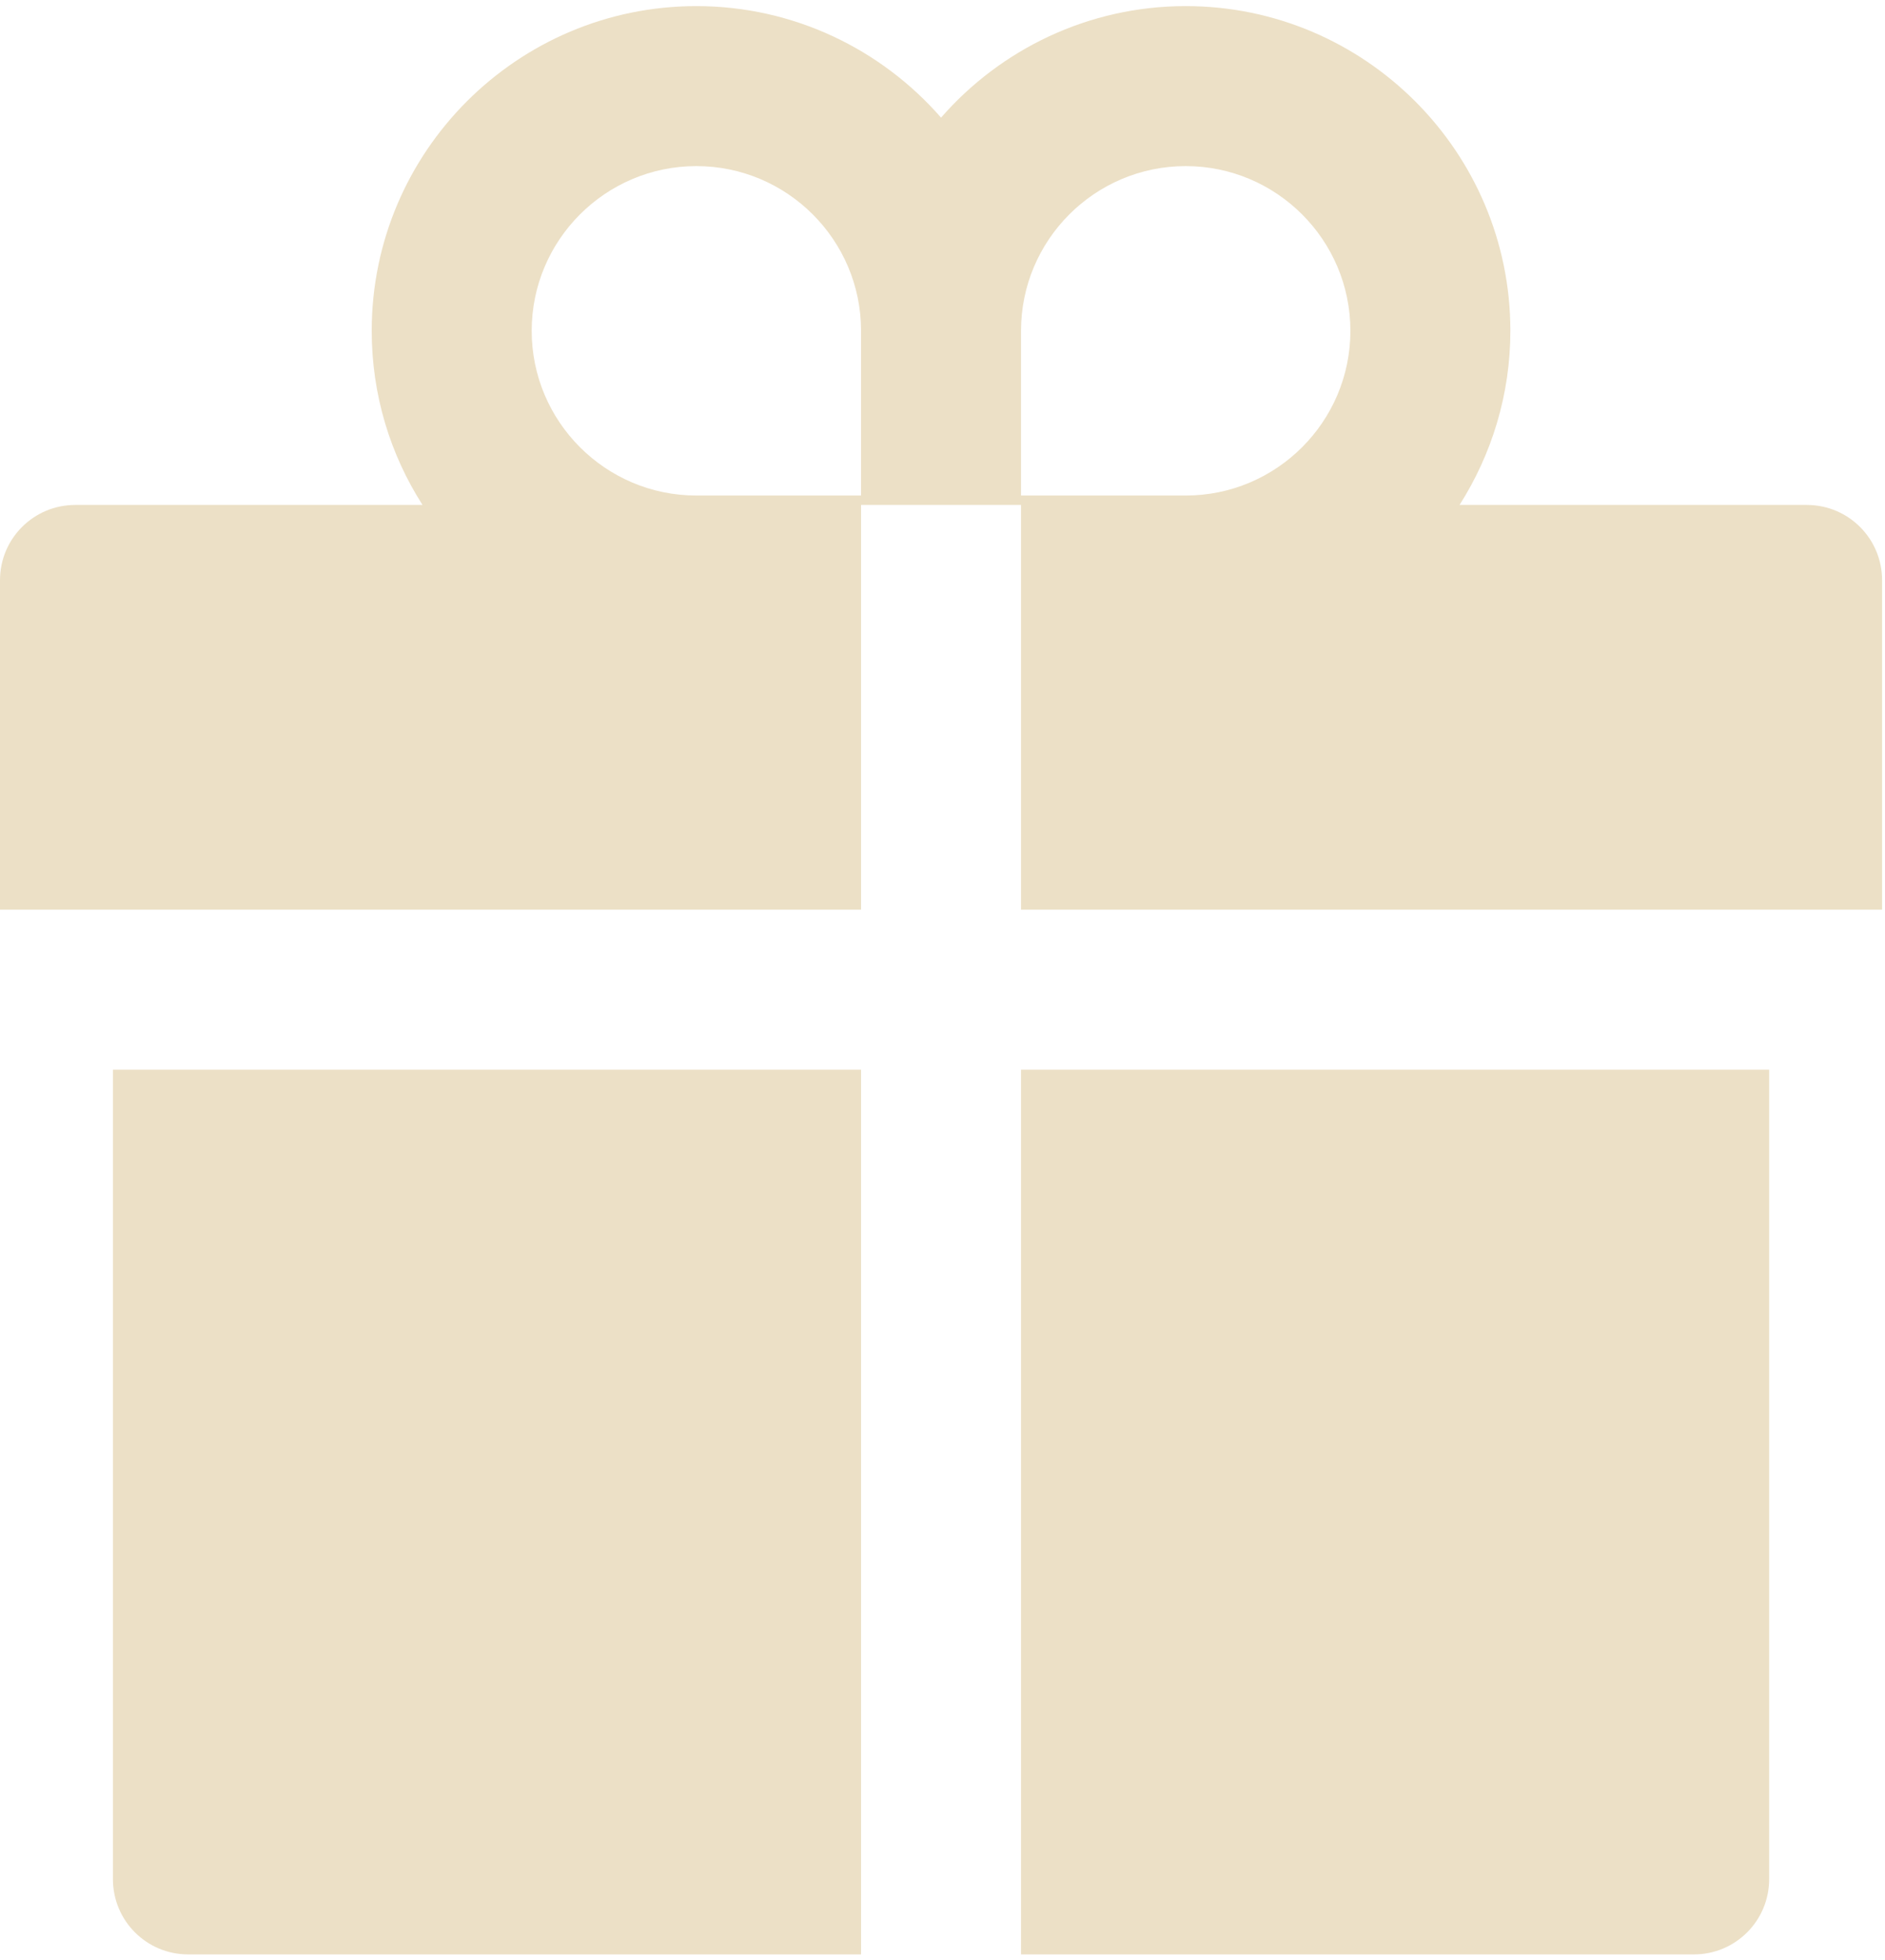 <?xml version="1.0" encoding="UTF-8"?> <svg xmlns="http://www.w3.org/2000/svg" width="202" height="210" viewBox="0 0 202 210" fill="none"><path d="M12.101 201.333C12.101 205.795 15.706 209.401 20.169 209.401H92.272V114.607H12.101V201.333ZM109.415 209.401H181.519C185.981 209.401 189.586 205.795 189.586 201.333V114.607H109.415V209.401ZM193.62 54.101H156.409C159.837 48.706 161.854 42.303 161.854 35.445C161.854 16.26 146.249 0.654 127.063 0.654C116.626 0.654 107.222 5.293 100.844 12.604C94.465 5.293 85.062 0.654 74.624 0.654C55.439 0.654 39.833 16.26 39.833 35.445C39.833 42.303 41.825 48.706 45.279 54.101H8.068C3.605 54.101 0 57.706 0 62.169V97.464H92.272V54.101H109.415V97.464H201.688V62.169C201.688 57.706 198.082 54.101 193.62 54.101ZM92.272 53.093H74.624C64.893 53.093 56.977 45.177 56.977 35.445C56.977 25.714 64.893 17.797 74.624 17.797C84.356 17.797 92.272 25.714 92.272 35.445V53.093ZM127.063 53.093H109.415V35.445C109.415 25.714 117.332 17.797 127.063 17.797C136.795 17.797 144.711 25.714 144.711 35.445C144.711 45.177 136.795 53.093 127.063 53.093Z" fill="#ECE0C6"></path></svg> 
